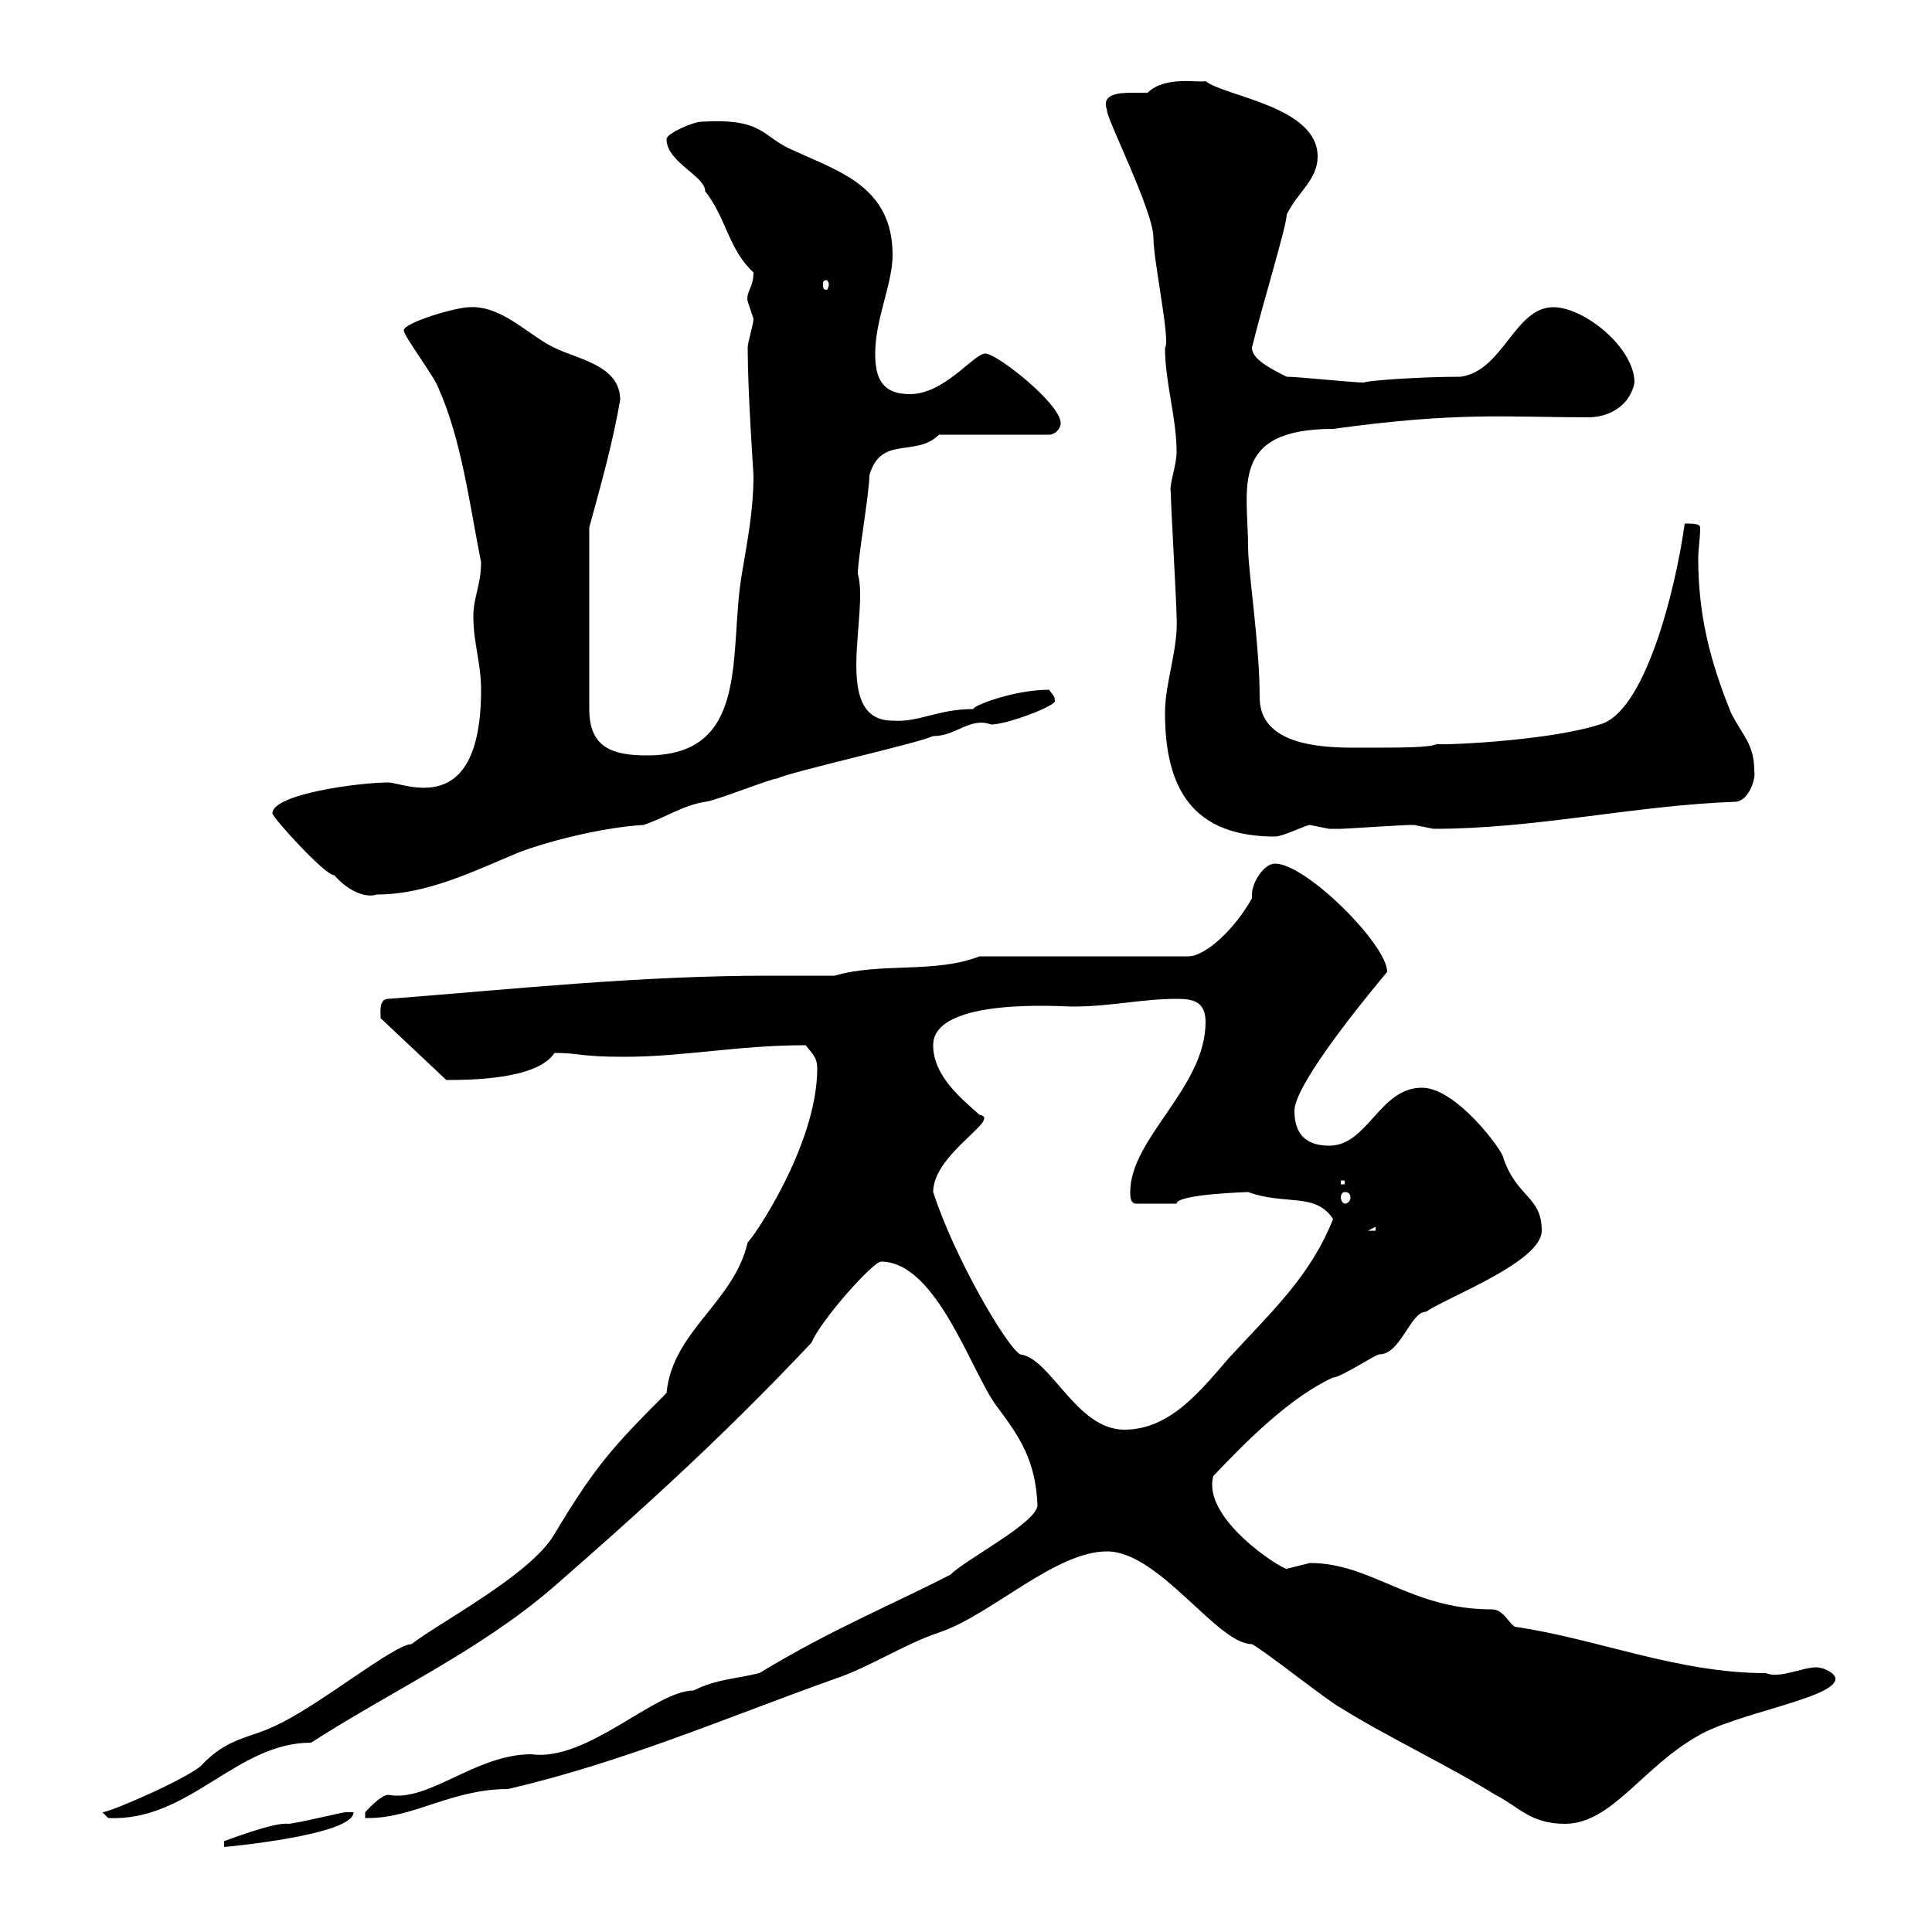 <svg xmlns="http://www.w3.org/2000/svg" xmlns:xlink="http://www.w3.org/1999/xlink" width="300" height="300"><path d="M54.90 281.40C54.90 281.40 53.70 281.40 53.70 281.40C53.10 281.40 45.90 283.20 44.70 283.20C42.60 282.90 34.80 285.90 34.80 285.90L34.80 286.80C34.80 286.80 54.90 285 54.90 281.40ZM171.90 240.90C180 240.90 189 255.30 194.40 255.30C196.20 256.20 206.40 264.30 208.20 265.20C215.40 269.70 225 274.20 232.20 278.70C235.80 280.50 237.60 283.20 243 283.20C250.20 283.20 255 274.50 263.40 269.70C269.10 266.10 285 263.70 285 260.70C285 259.80 283.20 258.90 282 258.90C279.90 258.90 276.30 260.70 274.20 259.80C260.40 259.80 247.80 254.40 235.20 252.60C234 251.70 233.40 249.90 231.60 249.90C219 249.90 213 242.70 203.40 242.70C203.40 242.70 199.80 243.60 199.80 243.60C198.90 243.60 186.60 235.80 188.40 229.20C193.50 223.80 200.40 216.90 207 213.90C208.20 213.90 213.60 210.30 214.20 210.30C217.50 210.30 219 203.70 221.40 203.70C225 201.30 239.40 195.90 239.40 191.10C239.40 185.70 235.50 186 233.40 179.70C233.40 178.80 226.20 168.90 220.80 168.90C214.20 168.90 212.40 177.90 206.40 177.90C202.80 177.90 201 176.10 201 172.50C201 168.90 209.40 158.10 215.40 150.90C215.40 146.70 202.80 134.10 198 134.10C196.20 134.10 194.40 137.10 194.40 138.90C194.40 139.20 194.40 139.50 194.40 139.50C191.70 144.30 187.20 148.50 184.50 148.50L152.10 148.50C145.20 151.20 136.80 149.40 129.60 151.50C126 151.50 123 151.50 119.70 151.50C99 151.50 79.80 153.60 60.30 155.10C58.80 155.10 59.10 157.20 59.10 158.10L69.30 167.70C72.60 167.70 83.40 167.70 86.10 163.50C90 163.50 90 164.10 96.90 164.10C106.20 164.10 114.60 162.30 125.10 162.30C126 163.50 126.90 164.10 126.90 165.90C126.90 177.90 116.70 192.60 116.10 192.90C114 202.20 104.40 206.70 103.50 216.30C95.10 224.70 92.40 227.70 86.10 238.20C82.50 244.50 68.10 252 63.90 255.30C61.20 255.30 49.50 264.90 42.90 267.90C38.70 270 35.40 269.70 31.20 274.20C28.80 276.30 17.10 281.40 15.90 281.40L16.80 282.30C29.40 282.90 36.60 270.60 48.30 270.60C60.90 262.50 74.70 256.20 86.10 246.30C98.10 235.80 111.30 224.10 126 208.50C127.50 204.90 135.60 195.90 136.80 195.90C145.50 195.90 150.90 213.30 154.80 218.40C158.40 223.20 160.80 226.80 161.10 233.70C161.10 236.40 150 242.10 147.60 244.50C138.30 249.30 129.30 252.90 117.90 259.80C114.30 260.70 111.30 260.70 107.70 262.50C101.70 262.50 91.20 273.60 82.50 272.40C73.80 272.40 66.60 279.90 60.30 278.70C59.10 278.70 56.70 281.40 56.70 281.40L56.70 282.30C56.70 282.30 57.30 282.30 57.30 282.30C64.20 282.30 70.20 277.80 78.90 277.80C96.90 273.60 112.80 266.70 129.60 260.70C135 258.90 140.40 255.30 145.80 253.50C153.90 250.80 163.80 240.90 171.90 240.90ZM144.90 185.10C144.90 179.10 155.70 173.70 152.10 173.10C149.40 170.70 144.90 167.10 144.90 162.30C144.90 154.80 165 156.30 166.50 156.30C172.50 156.30 177.30 155.10 182.70 155.10C185.10 155.10 187.20 155.40 187.20 158.70C187.20 168.90 175.50 176.70 175.50 185.10C175.50 185.70 175.50 186.90 176.40 186.90L182.70 186.90C182.70 185.40 194.10 185.10 193.80 185.10C199.50 187.20 204.30 185.10 207 189.30C203.40 198.30 197.40 203.70 190.80 210.90C186.60 215.70 181.80 222 174.60 222C167.10 222 163.20 210.90 158.40 210.30C156.30 209.10 148.20 195.30 144.90 185.10ZM213.60 190.50L213.60 191.10L212.40 191.10ZM208.80 185.10C209.40 185.10 209.70 185.40 209.70 186C209.70 186.30 209.40 186.90 208.80 186.90C208.50 186.90 208.20 186.30 208.20 186C208.20 185.40 208.50 185.10 208.80 185.10ZM208.20 183.30L208.80 183.30L208.80 183.90L208.20 183.90ZM42.30 126.30C42.30 126.90 50.40 135.90 51.90 135.90C54 138.30 56.70 139.50 58.50 138.90C66.30 138.90 73.50 135.30 80.70 132.30C86.40 130.20 94.50 128.40 99.90 128.10C103.50 126.90 105.90 125.10 109.50 124.50C110.70 124.50 119.70 120.90 120.60 120.90C123.30 119.70 142.20 115.50 144.90 114.30C148.50 114.30 150.60 111.30 153.90 112.50C156.30 112.50 163.50 109.80 163.80 108.90C163.80 108 163.50 108 162.90 107.10C157.20 107.10 150.60 109.80 151.20 110.10C145.50 110.10 142.80 112.20 138.60 111.90C129 111.90 135 95.10 133.20 89.10C133.20 86.70 135 76.50 135 73.80C136.80 67.50 142.20 71.10 145.80 67.50L162.90 67.50C163.80 67.50 164.70 66.60 164.70 65.70C164.70 62.70 154.80 54.90 153 54.90C151.20 54.90 146.70 61.20 141.30 61.20C136.80 61.20 135.90 58.50 135.90 54.90C135.90 49.50 138.60 44.10 138.60 39.60C138.60 29.10 130.50 26.70 123.30 23.40C118.20 21.30 118.80 18.30 108.90 18.90C107.70 18.90 103.50 20.70 103.50 21.60C103.50 25.20 109.50 27.30 109.50 29.70C112.80 33.90 113.10 38.70 117 42.30C117 44.70 115.80 45.30 116.10 46.80C116.10 46.80 117 49.50 117 49.50C117 50.40 116.10 53.10 116.10 54C116.10 60.90 117 73.50 117 73.80C117 79.20 116.10 83.70 115.20 89.10C113.10 101.10 116.70 117.30 100.50 117.30C95.10 117.30 91.50 116.10 91.50 110.10L91.50 81.90C93.30 75.30 95.10 69 96.30 62.10C96.30 56.70 89.70 55.80 86.10 54C82.20 52.20 78 47.40 72.90 47.70C70.80 47.70 62.70 50.10 62.70 51.30C62.70 52.20 67.50 58.50 68.10 60.30C71.70 68.40 72.90 78.30 74.70 87.30C74.70 90.90 73.50 92.70 73.50 95.70C73.50 99.90 74.70 102.90 74.70 107.10C74.70 127.50 62.70 121.50 60.30 121.50C55.80 121.50 42.30 123.30 42.30 126.30ZM180.90 110.70C180.90 122.70 185.40 129.90 198 129.90C199.20 129.90 202.80 128.10 203.40 128.10C203.40 128.10 206.40 128.70 206.40 128.70C206.70 128.70 207.60 128.70 208.20 128.70C208.80 128.70 217.80 128.10 219 128.10C219 128.10 219 128.10 219.60 128.10C219.60 128.10 222.60 128.70 222.60 128.70C238.50 128.70 253.50 125.10 269.40 124.50C271.50 124.50 272.70 120.90 272.40 119.70C272.40 115.50 270.60 114.30 268.80 110.70C265.50 102.60 263.70 95.40 263.70 86.70C263.70 85.20 264 83.70 264 81.90C264 81.30 262.80 81.30 261.60 81.30C260.10 92.10 255.30 110.70 248.40 112.50C240 115.20 222.30 115.80 223.20 115.50C222 116.10 218.40 116.10 210.30 116.10C204.60 116.10 195.60 115.50 195.60 108.30C195.60 99.90 193.80 88.80 193.80 84.90C193.80 75.90 190.80 66.60 207 66.60C226.50 63.90 234 64.80 246.60 64.80C250.20 64.80 253.20 62.70 253.80 59.40C253.80 54 246 47.70 241.20 47.70C235.20 47.70 233.40 57.60 226.80 58.50C220.50 58.50 212.10 59.10 211.80 59.40C210 59.40 201.60 58.50 199.80 58.50C197.40 57.30 194.40 55.80 194.40 54C195.90 47.70 199.80 35.10 199.80 33.30C201.60 29.70 204.60 27.90 204.60 24.30C204.60 16.50 190.20 15 187.20 12.60C186.30 12.90 180.90 11.70 178.20 14.40C177.90 14.40 177 14.40 175.80 14.40C173.40 14.40 171 14.70 171.90 17.10C171.60 18 179.10 32.70 179.10 36.90C179.10 40.50 181.80 53.10 180.90 54C180.90 59.40 182.70 64.80 182.70 70.20C182.70 72.30 181.50 75.30 181.80 76.50C181.80 78.30 182.70 93.90 182.70 95.70C183 100.80 180.90 105.90 180.90 110.70ZM128.70 44.10C128.70 44.70 128.40 45 128.40 45C127.80 45 127.80 44.70 127.80 44.10C127.80 43.80 127.80 43.50 128.40 43.50C128.40 43.50 128.70 43.80 128.70 44.10Z"/></svg>